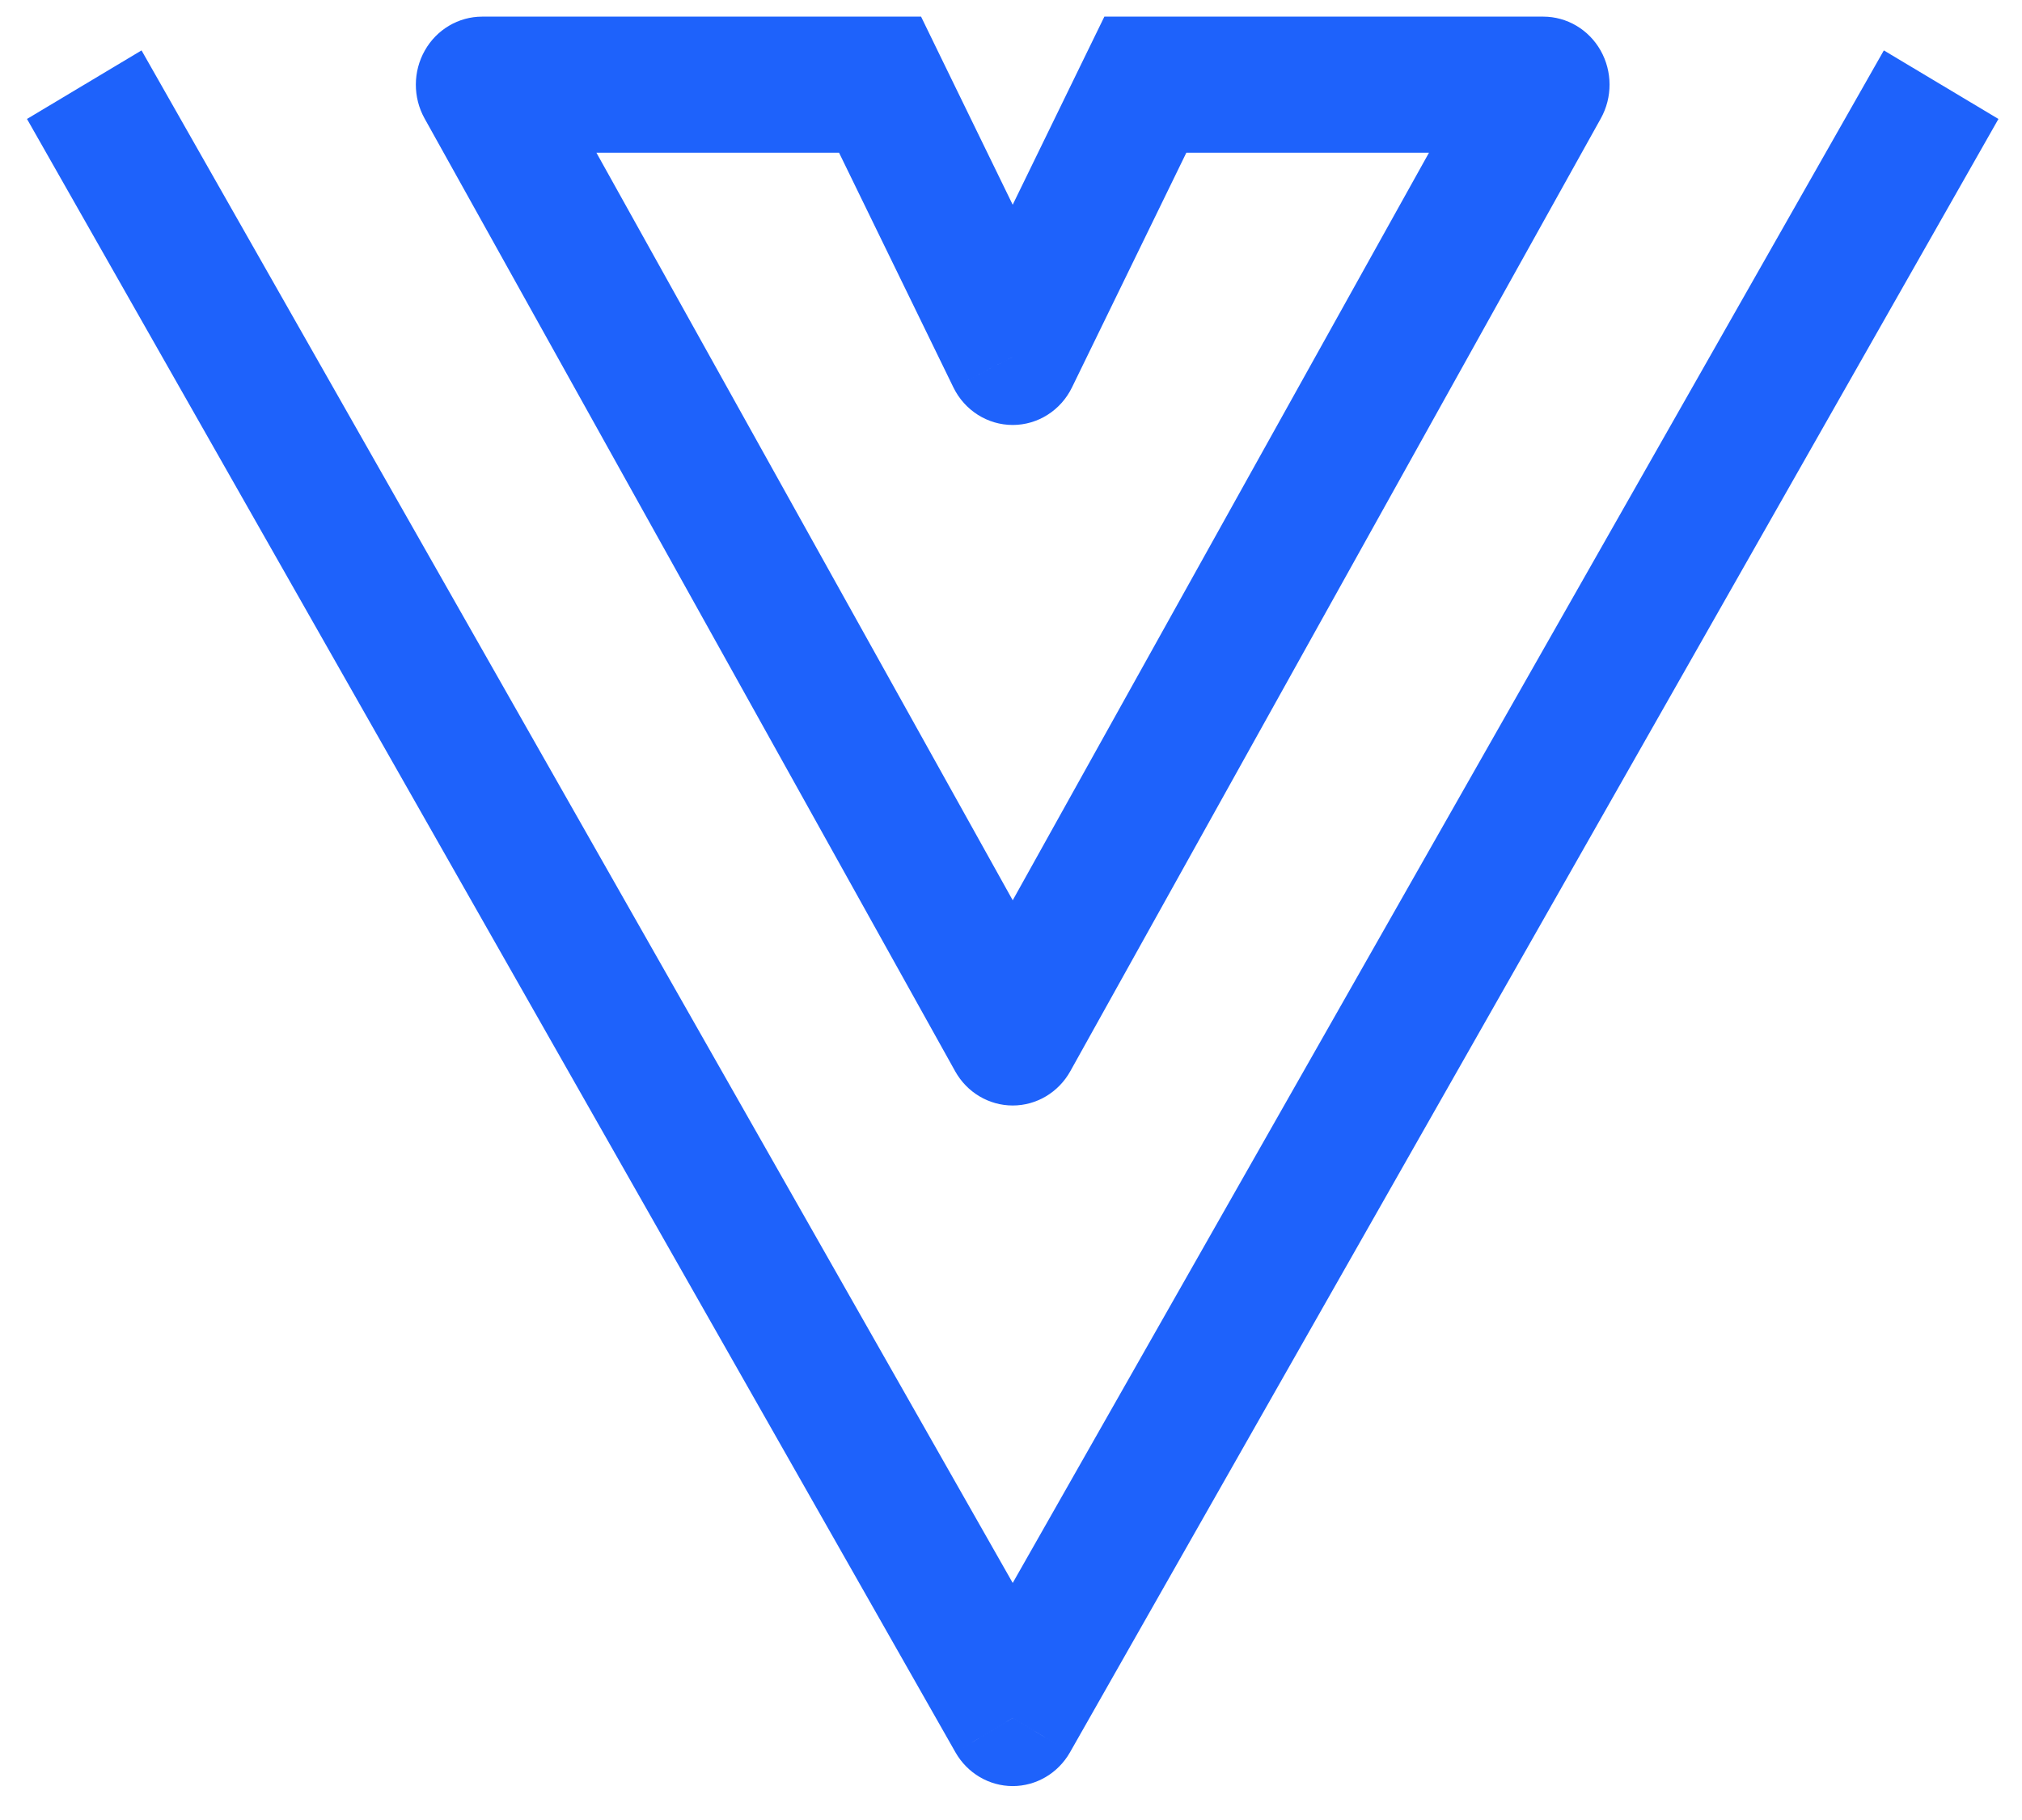 <svg width="40" height="36" viewBox="0 0 40 36" fill="none" xmlns="http://www.w3.org/2000/svg">
<path d="M20.034 33.983L18.901 34.661C19.136 35.074 19.567 35.329 20.034 35.329C20.5 35.329 20.932 35.074 21.167 34.661L20.034 33.983ZM30.529 1.675L31.668 2.343C31.9 1.926 31.898 1.414 31.664 0.999C31.429 0.584 30.997 0.329 30.529 0.329V1.675ZM20.034 20.521L18.895 21.189C19.128 21.608 19.563 21.867 20.034 21.867C20.505 21.867 20.939 21.608 21.173 21.189L20.034 20.521ZM9.538 1.675V0.329C9.071 0.329 8.638 0.584 8.404 0.999C8.169 1.414 8.167 1.926 8.399 2.343L9.538 1.675ZM17.41 1.675L18.583 1.073L18.221 0.329H17.41V1.675ZM20.034 7.06L18.86 7.662C19.082 8.118 19.537 8.406 20.034 8.406C20.531 8.406 20.985 8.118 21.207 7.662L20.034 7.06ZM22.657 1.675V0.329H21.847L21.484 1.073L22.657 1.675ZM0.534 2.353L18.901 34.661L21.167 33.304L2.8 0.997L0.534 2.353ZM21.167 34.661L39.534 2.353L37.267 0.997L18.901 33.304L21.167 34.661ZM29.39 1.007L18.895 19.853L21.173 21.189L31.668 2.343L29.39 1.007ZM21.173 19.853L10.677 1.007L8.399 2.343L18.895 21.189L21.173 19.853ZM9.538 3.021H17.41V0.329H9.538V3.021ZM16.236 2.277L18.86 7.662L21.207 6.458L18.583 1.073L16.236 2.277ZM21.207 7.662L23.831 2.277L21.484 1.073L18.86 6.458L21.207 7.662ZM22.657 3.021H30.529V0.329H22.657V3.021Z" fill="#1E62FB"/>
</svg>
